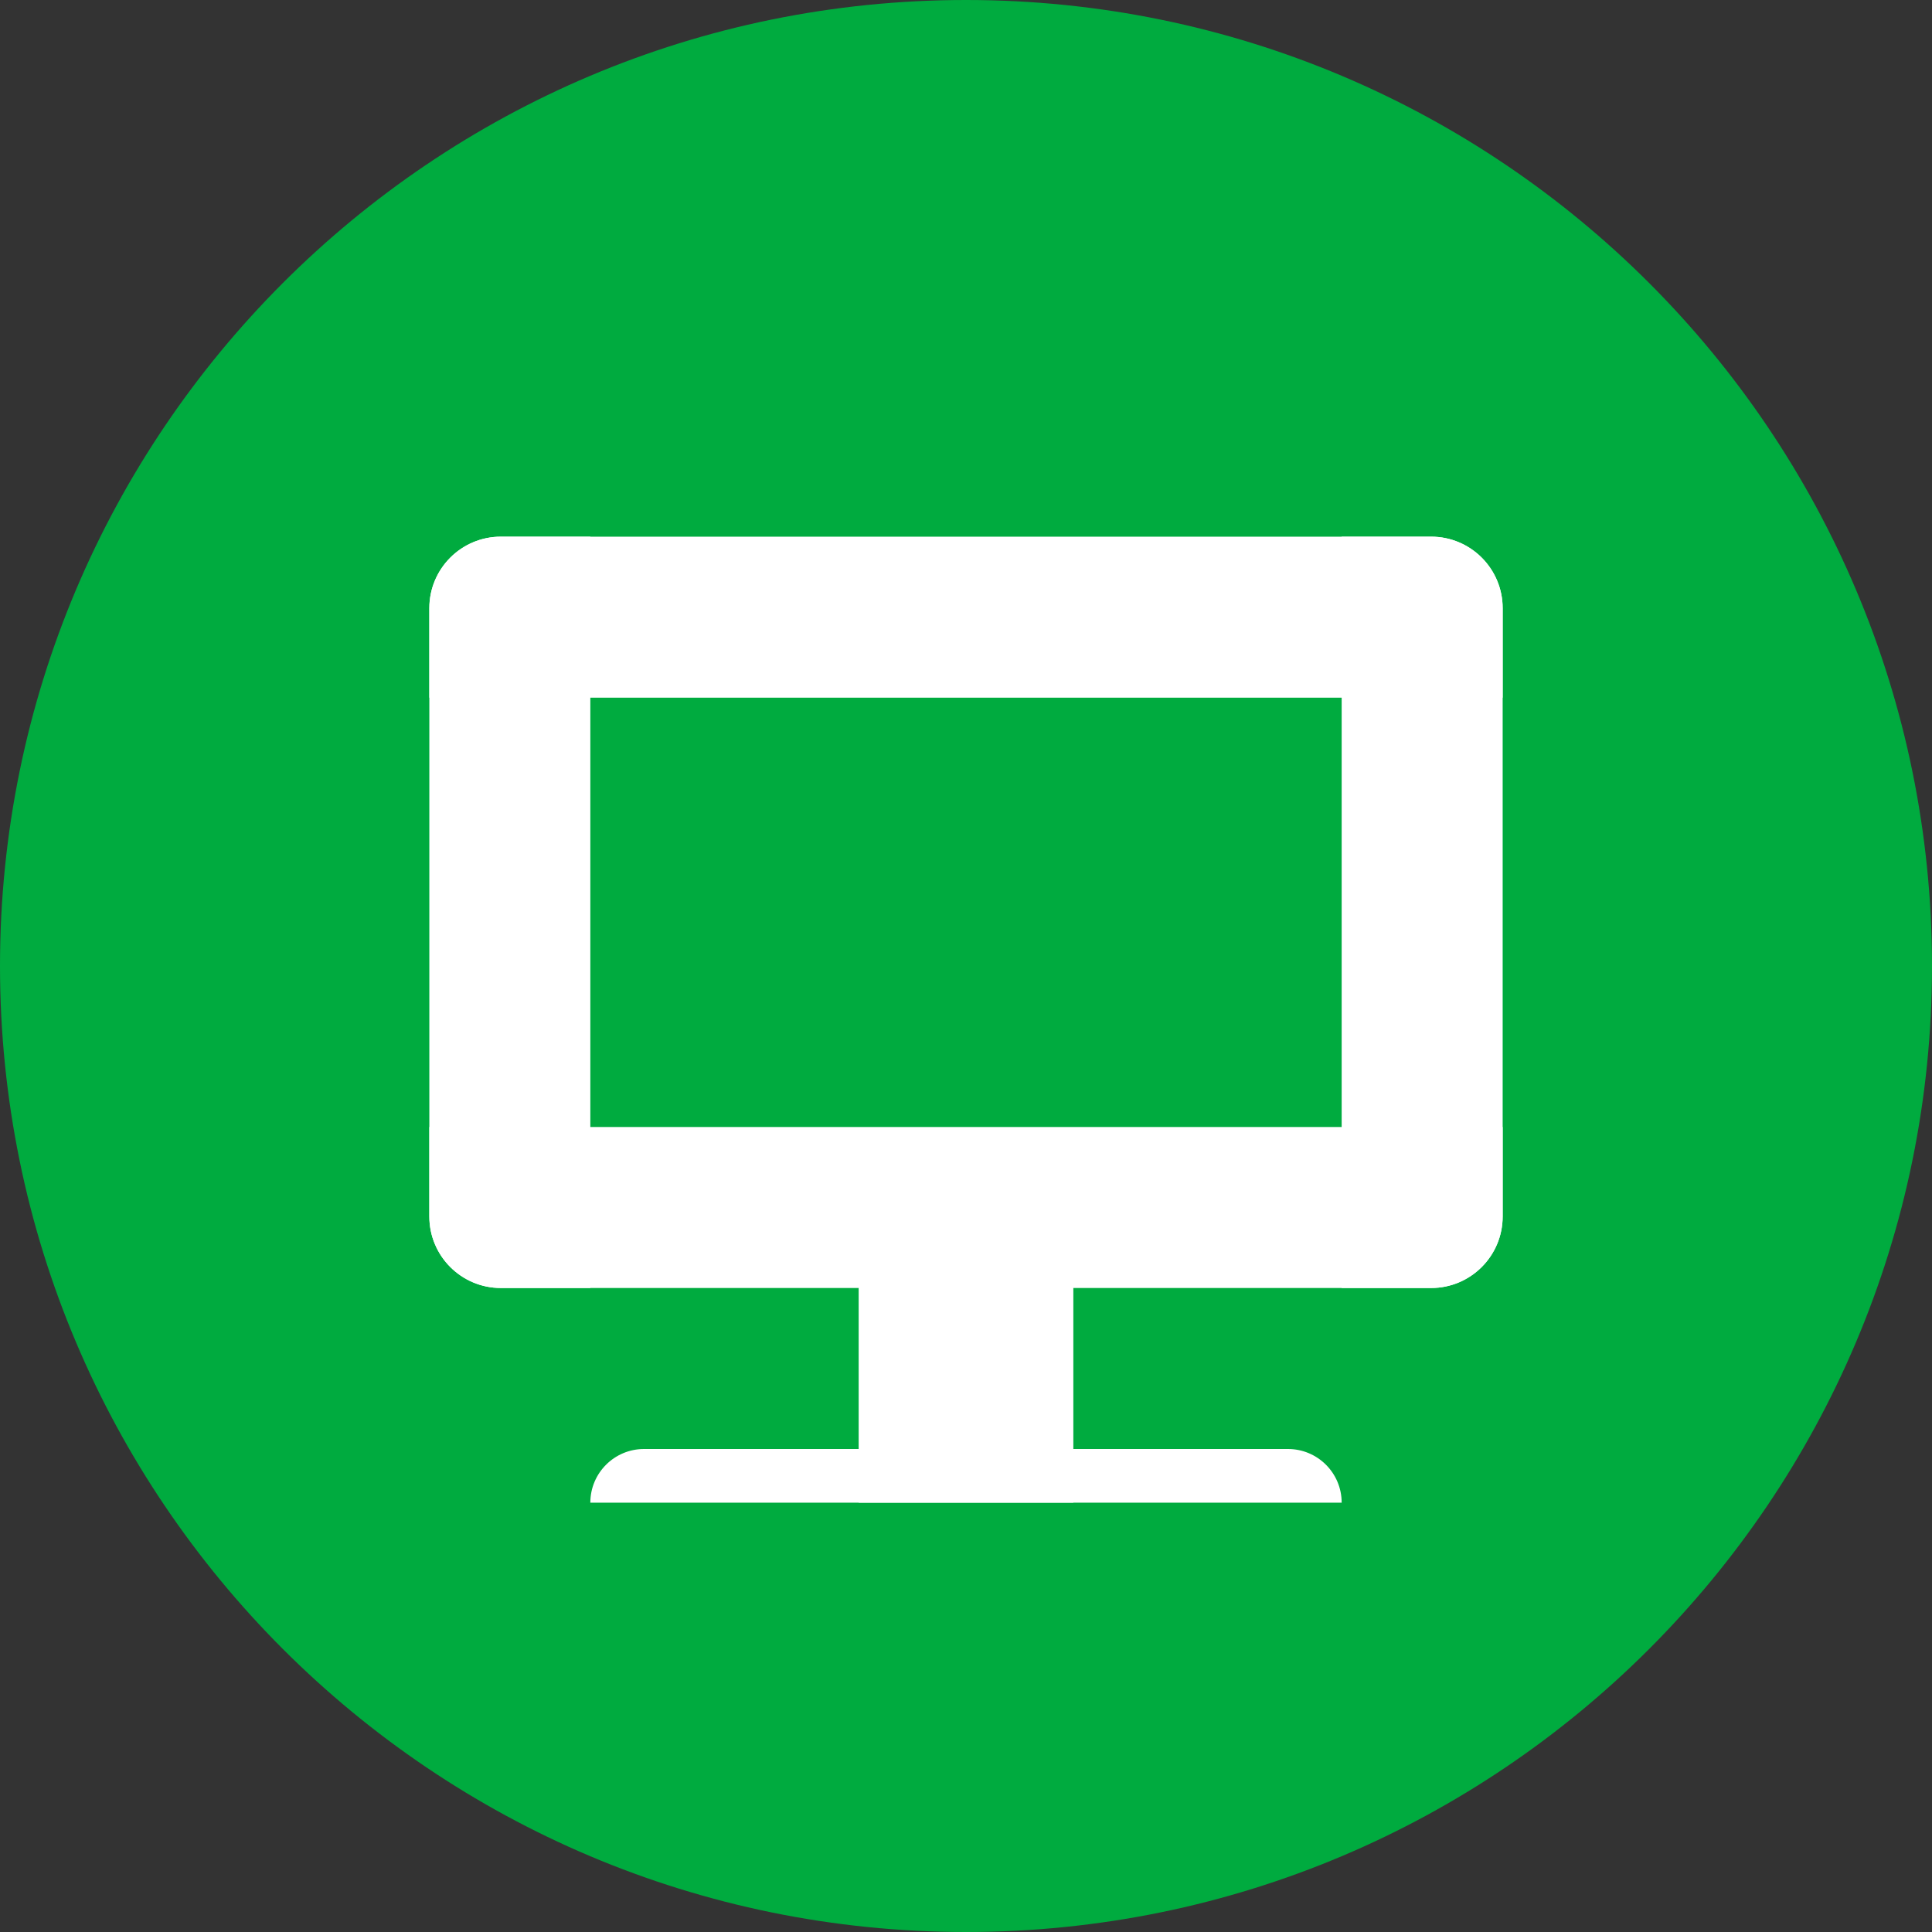 <svg width="54" height="54" viewBox="0 0 54 54" fill="none" xmlns="http://www.w3.org/2000/svg">
<rect x="0" y="0" width="54" height="54" fill="#333333" stroke="none"/>
<path d="M27 54C41.912 54 54 41.912 54 27C54 12.088 41.912 0 27 0C12.088 0 0 12.088 0 27C0 41.912 12.088 54 27 54Z" fill="#00AB3F"/>
<path d="M12 17C12 15.895 12.895 15 14 15H40C41.105 15 42 15.895 42 17V19.5H12V17Z" fill="white"/>
<path d="M42 34C42 35.105 41.105 36 40 36L14 36C12.895 36 12 35.105 12 34L12 31.5L42 31.5L42 34Z" fill="white"/>
<path d="M16.5 42C16.5 41.172 17.172 40.5 18 40.5H36C36.828 40.5 37.5 41.172 37.5 42V42H16.5V42Z" fill="white"/>
<path d="M30 33L30 42L24 42L24 33L30 33Z" fill="white"/>
<path d="M14 36C12.895 36 12 35.105 12 34L12 17C12 15.895 12.895 15 14 15L16.5 15L16.5 36L14 36Z" fill="white"/>
<path d="M40 15C41.105 15 42 15.895 42 17L42 34C42 35.105 41.105 36 40 36L37.5 36L37.5 15L40 15Z" fill="white"/>
</svg>
